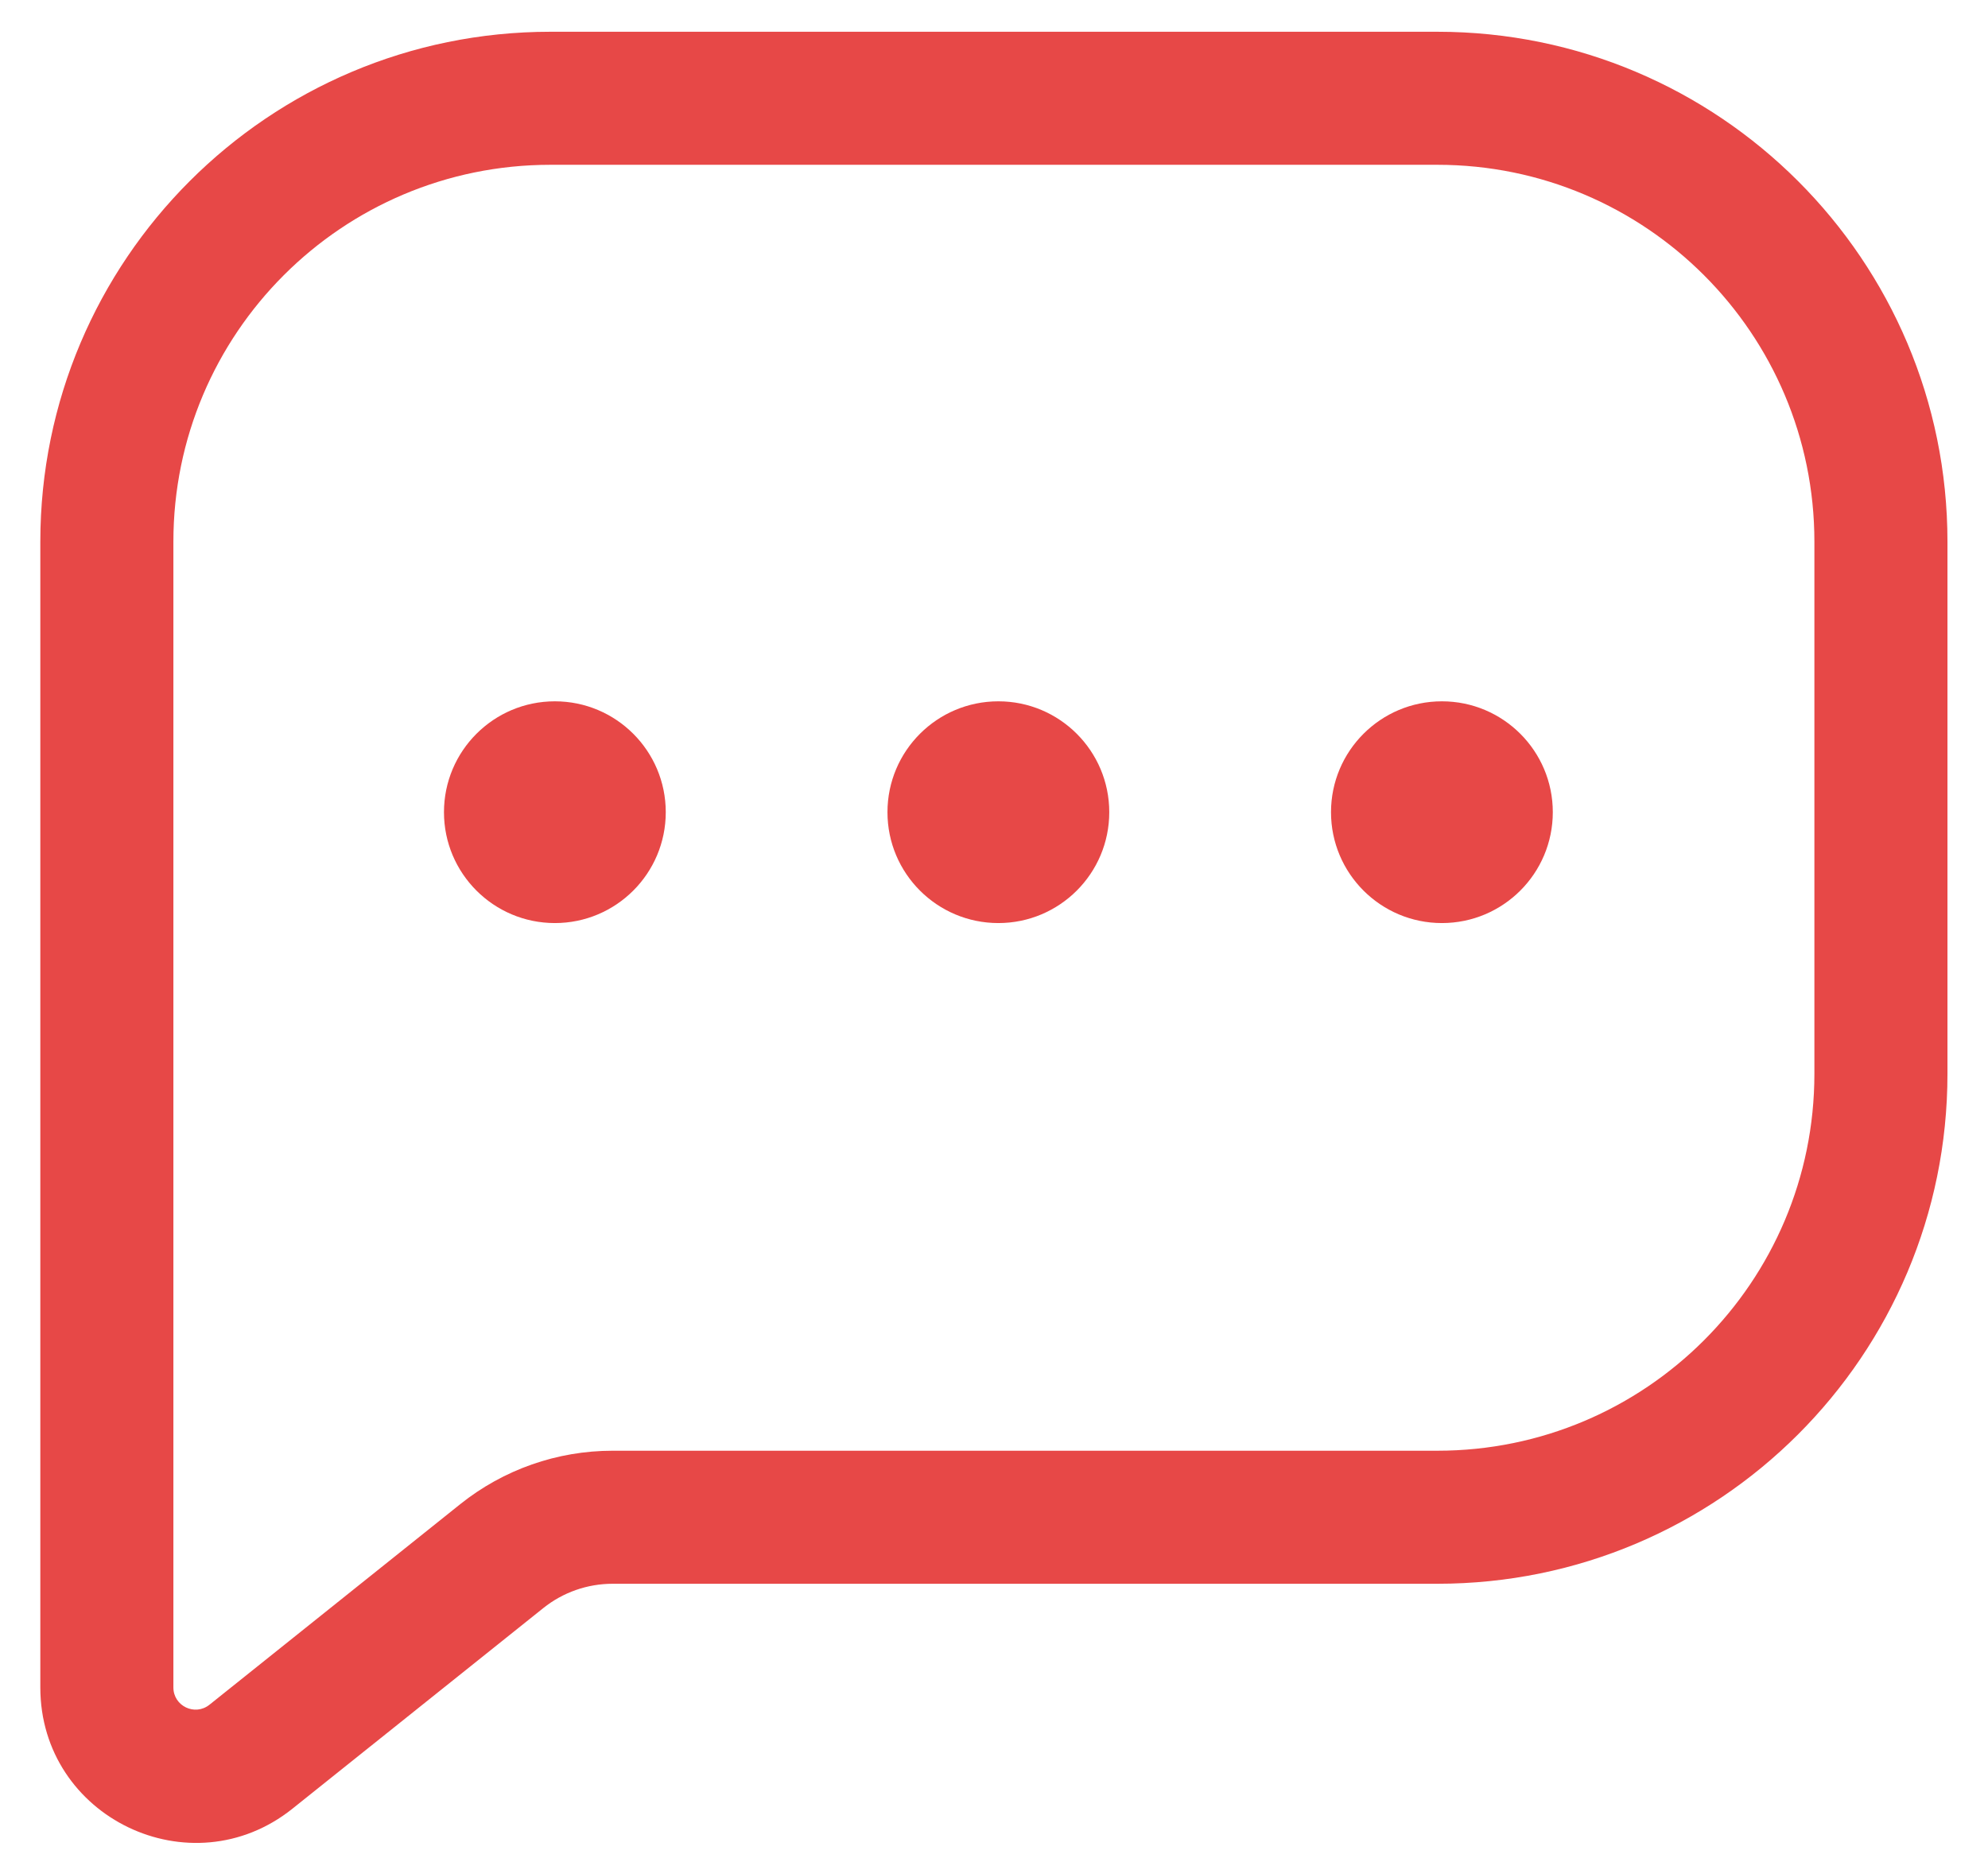 <svg width="46" height="43" viewBox="0 0 46 43" fill="none" xmlns="http://www.w3.org/2000/svg">
<g id="message square">
<path id="Union" d="M5.807 40.656L4.846 39.454L4.846 39.454L5.807 40.656ZM4.012 12.537C4.012 7.719 7.917 3.814 12.735 3.814V0.735C6.217 0.735 0.933 6.019 0.933 12.537H4.012ZM4.012 23.826V12.537H0.933V23.826H4.012ZM4.012 24.852V23.826H0.933V24.852H4.012ZM4.012 39.054V24.852H0.933V39.054H4.012ZM4.846 39.454C4.51 39.723 4.012 39.484 4.012 39.054H0.933C0.933 42.065 4.417 43.74 6.769 41.858L4.846 39.454ZM10.649 34.812L4.846 39.454L6.769 41.858L12.572 37.216L10.649 34.812ZM33.26 33.575H14.175V36.654H33.26V33.575ZM41.983 24.852C41.983 29.669 38.077 33.575 33.26 33.575V36.654C39.778 36.654 45.062 31.37 45.062 24.852H41.983ZM41.983 12.537V24.852H45.062V12.537H41.983ZM33.26 3.814C38.077 3.814 41.983 7.719 41.983 12.537H45.062C45.062 6.019 39.778 0.735 33.26 0.735V3.814ZM12.735 3.814H33.26V0.735H12.735V3.814ZM12.572 37.216C13.027 36.852 13.592 36.654 14.175 36.654V33.575C12.893 33.575 11.65 34.011 10.649 34.812L12.572 37.216Z" fill="#E74847"/>
<g id="Dots">
<circle id="Ellipse 37" cx="12.839" cy="18.797" r="2.566" fill="#E74847"/>
<circle id="Ellipse 38" cx="23.101" cy="18.797" r="2.566" fill="#E74847"/>
<circle id="Ellipse 39" cx="33.364" cy="18.797" r="2.566" fill="#E74847"/>
</g>
</g>
</svg>
